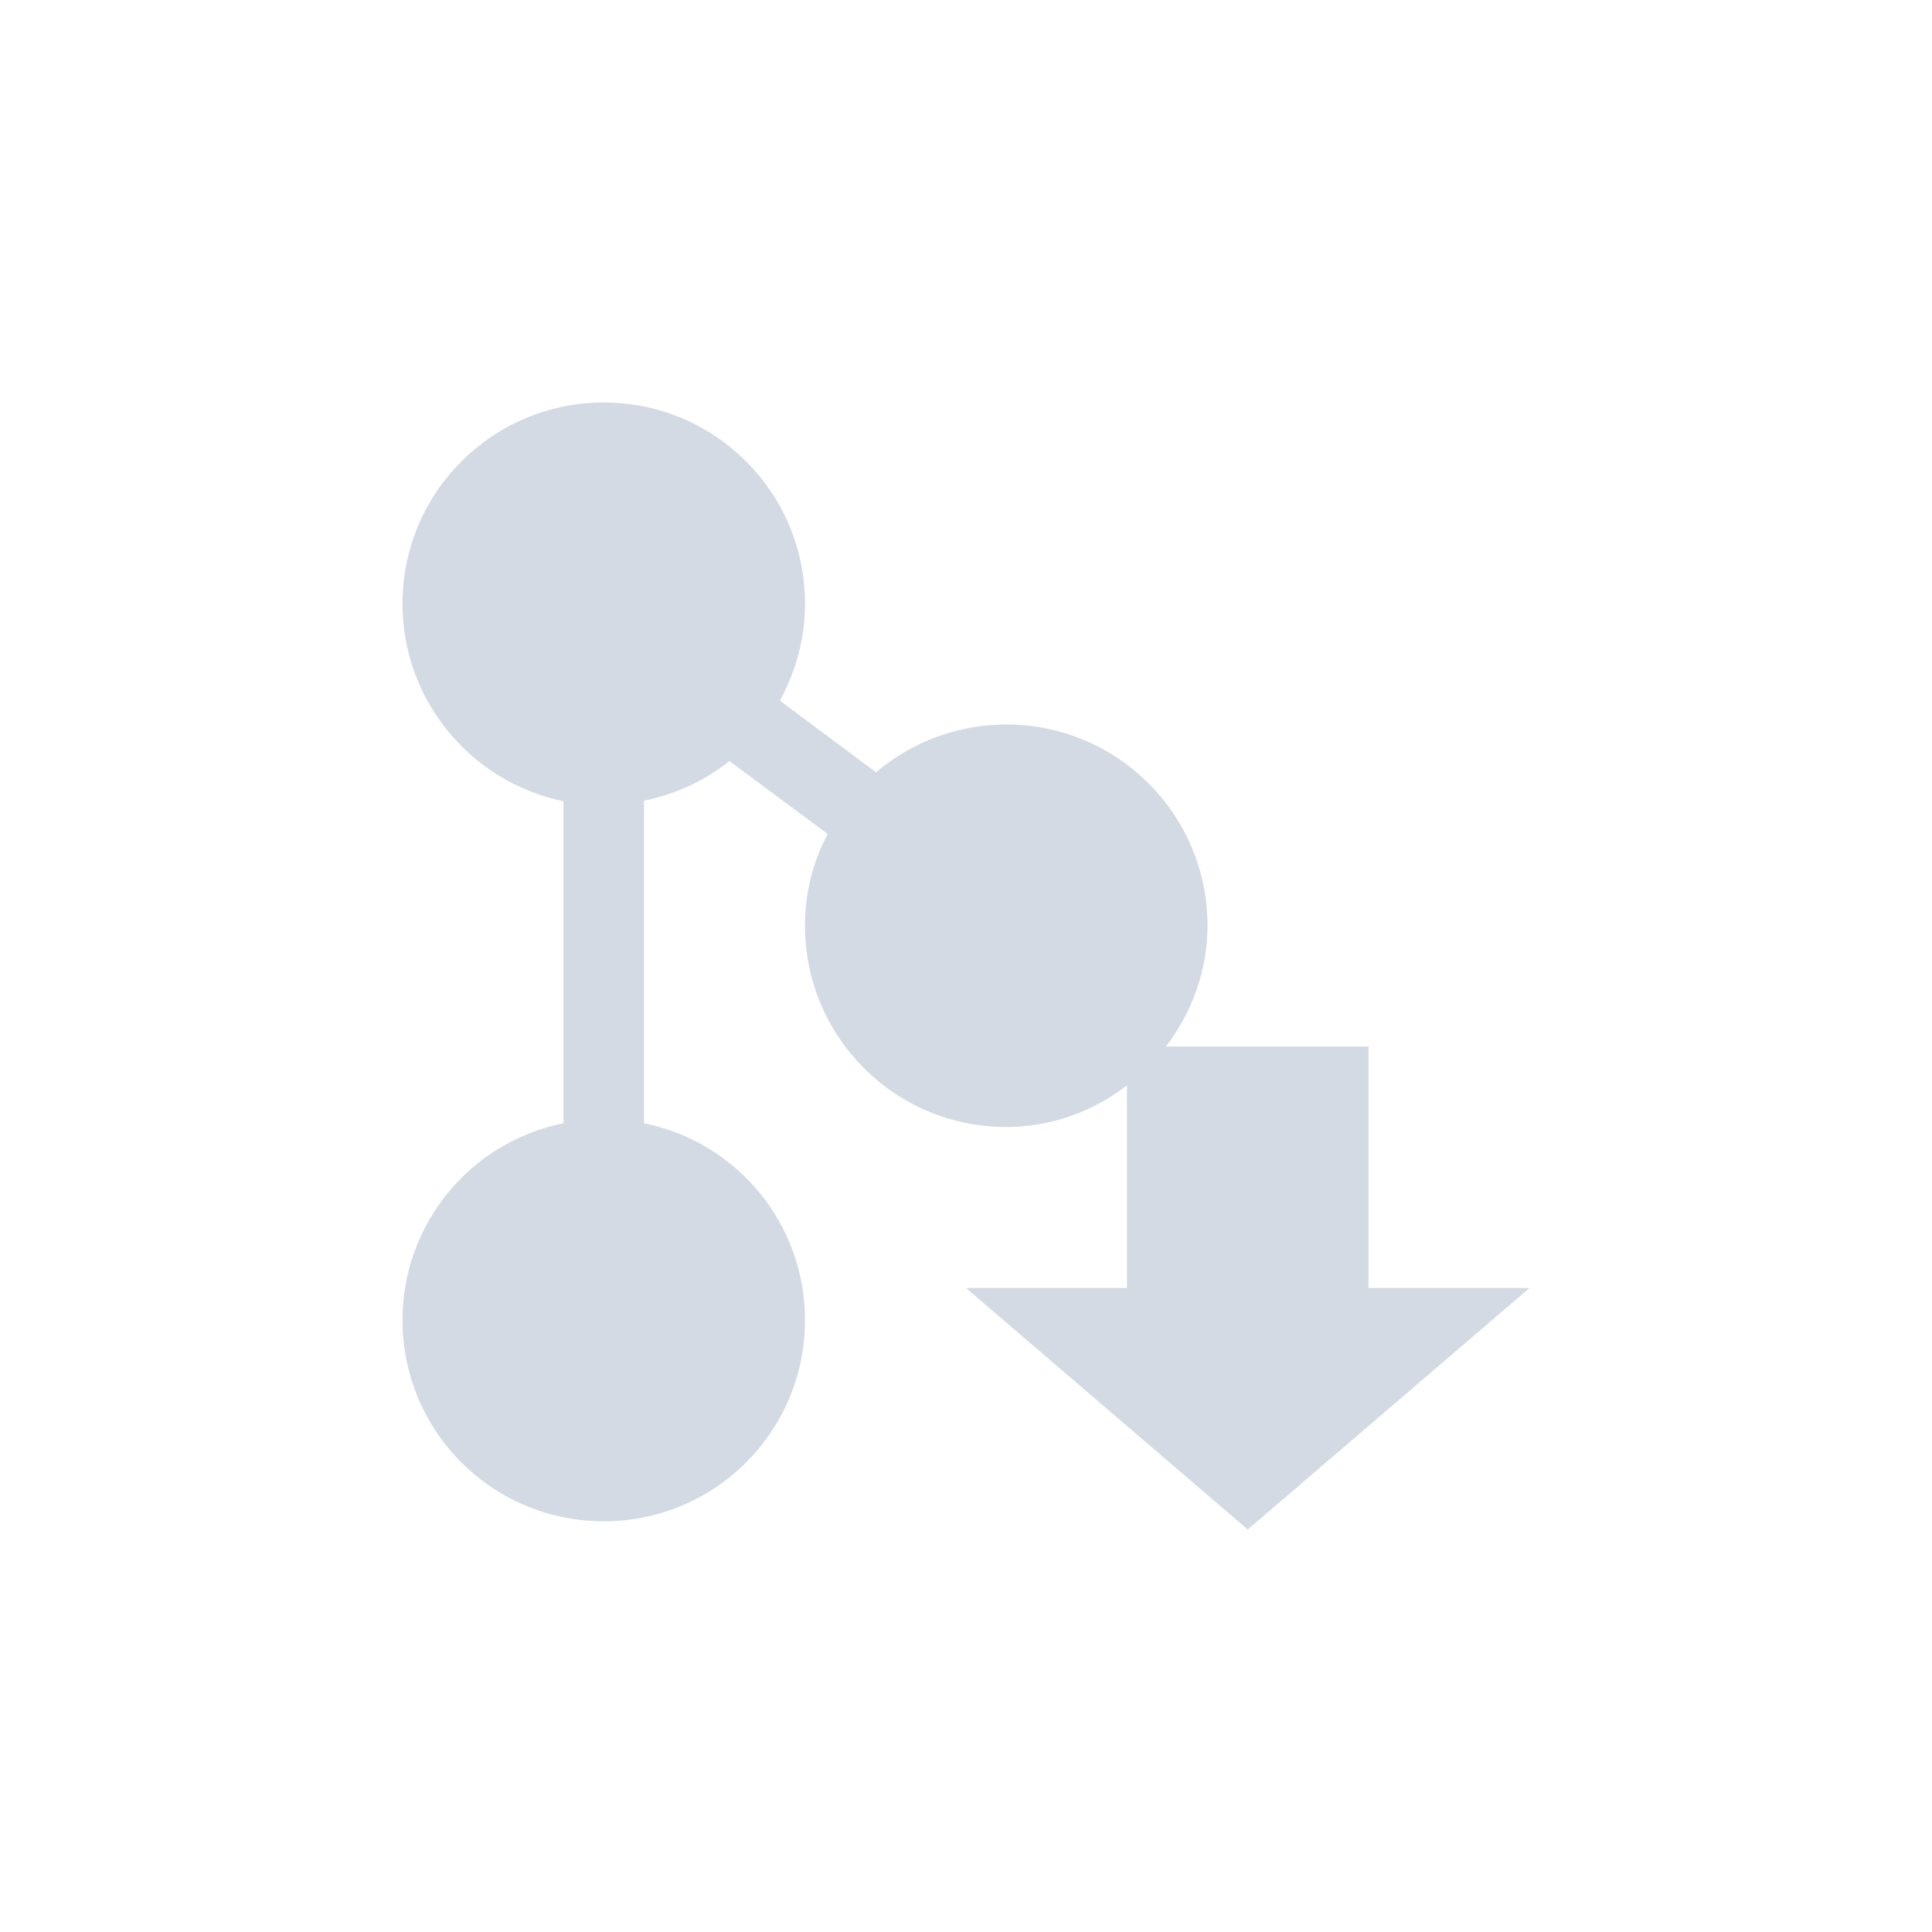 <svg xmlns="http://www.w3.org/2000/svg" width="12pt" height="12pt" version="1.1" viewBox="0 0 12 12">
 <g>
  <path style="fill:rgb(82.745%,85.49%,89.02%)" d="M 3.75 2.5 C 3.059 2.5 2.5 3.059 2.5 3.75 C 2.5 4.344 2.918 4.855 3.5 4.977 L 3.5 6.977 C 2.918 7.094 2.5 7.605 2.5 8.199 C 2.5 8.891 3.059 9.449 3.75 9.449 C 4.441 9.449 5 8.891 5 8.199 C 5 7.605 4.582 7.094 4 6.977 L 4 4.973 C 4.195 4.934 4.379 4.848 4.531 4.727 L 5.141 5.18 C 5.047 5.355 5 5.551 5 5.75 C 5 6.441 5.559 7 6.25 7 C 6.531 7 6.789 6.902 7 6.742 L 7 8 L 6 8 L 7.75 9.5 L 9.5 8 L 8.5 8 L 8.5 6.5 L 7.242 6.5 C 7.402 6.289 7.5 6.031 7.5 5.75 C 7.5 5.059 6.941 4.5 6.25 4.5 C 5.953 4.5 5.668 4.605 5.441 4.797 L 4.844 4.352 C 4.945 4.168 5 3.961 5 3.75 C 5 3.059 4.441 2.5 3.75 2.5 Z M 3.75 2.5"/>
 </g>
</svg>
